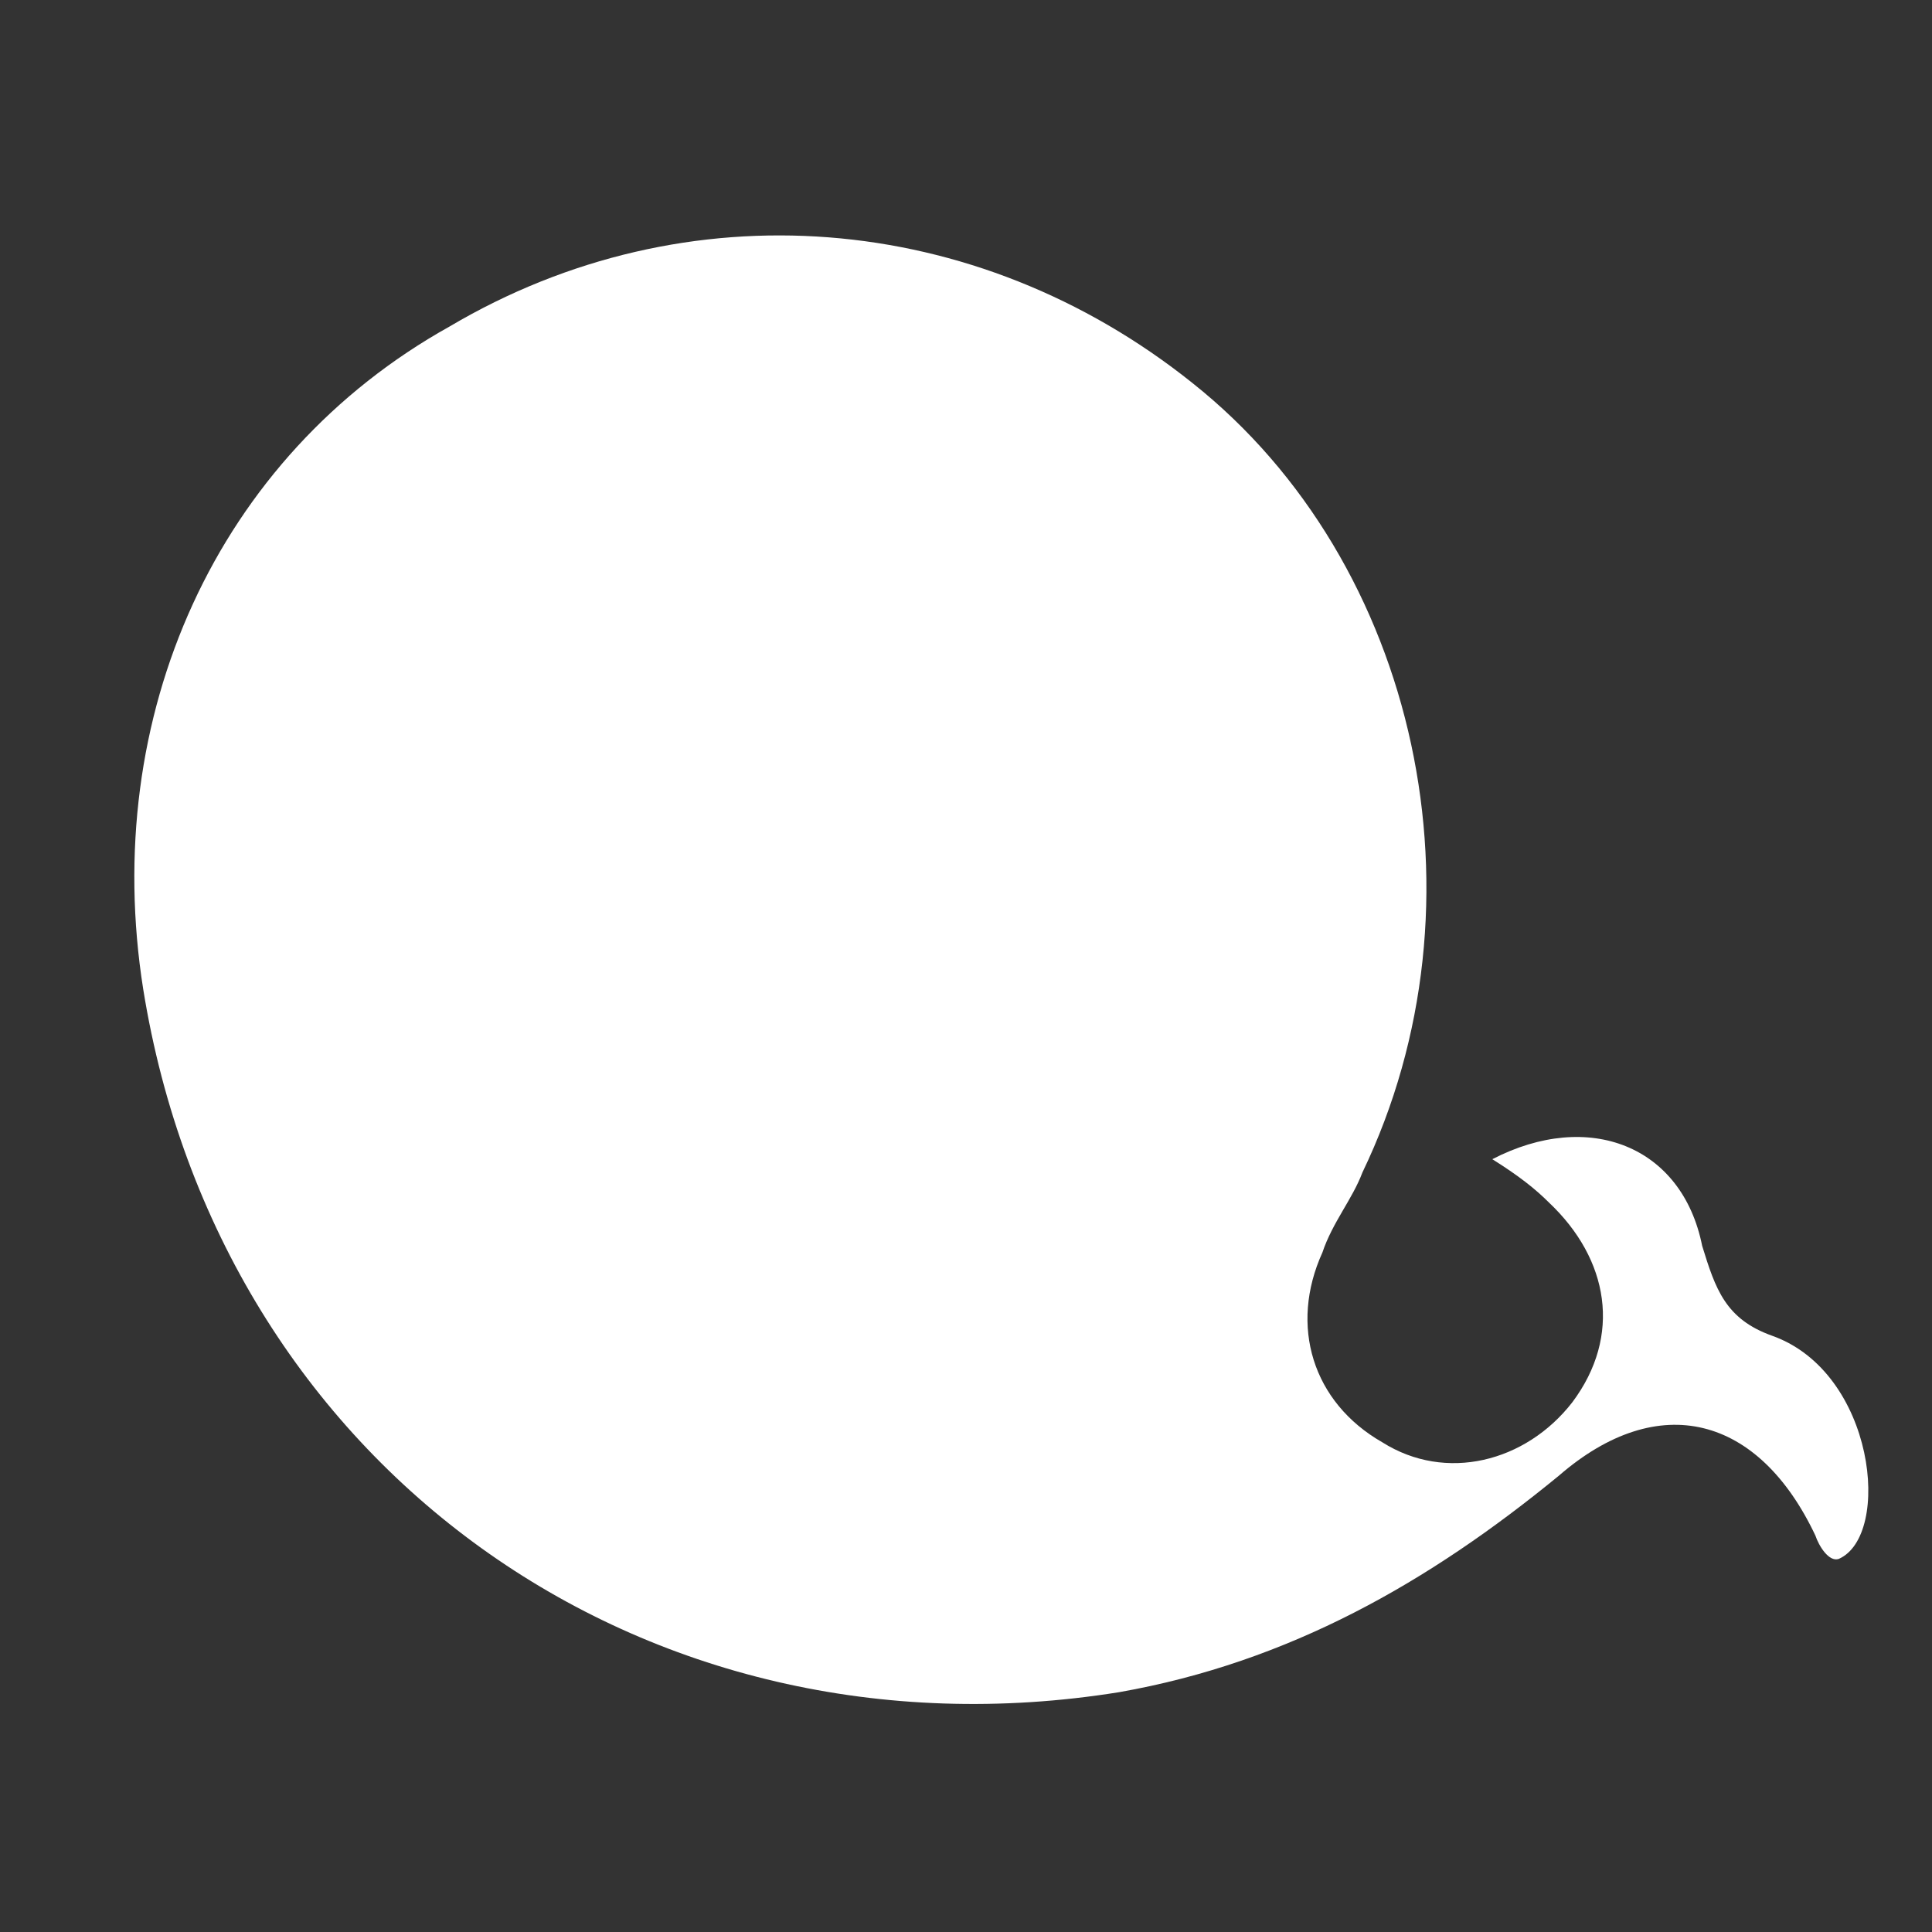 <?xml version="1.0" encoding="utf-8"?>
<!-- Generator: Adobe Illustrator 21.0.0, SVG Export Plug-In . SVG Version: 6.00 Build 0)  -->
<svg version="1.1" id="图层_1" xmlns="http://www.w3.org/2000/svg" xmlns:xlink="http://www.w3.org/1999/xlink" x="0px" y="0px"
	 viewBox="0 0 58 58" style="enable-background:new 0 0 58 58;" xml:space="preserve">
<rect x="0" y="0" width="58" height="58" fill="#333333" stroke="none"/>
<style type="text/css">
	.st0{fill:#FFFFFF;}
</style>
<path class="st0" d="M44.8,34.8c0.8,0.5,1.3,0.9,1.7,1.3c1.8,1.7,2.2,4,0.7,6c-1.4,1.8-3.8,2.4-5.7,1.2c-2.1-1.2-2.8-3.5-1.8-5.7
	c0.3-0.9,0.9-1.6,1.2-2.4c3.9-8.1,1.7-18.3-5.1-23.7c-6.5-5.2-15.2-5.9-22.3-1.7C6.5,13.7,3,21.5,4.3,29.7
	c2.3,14.3,15,23.4,29.3,21.1c5.1-0.9,9.3-3.3,13.2-6.5c3-2.6,6-1.8,7.7,1.8c0.1,0.3,0.4,0.8,0.7,0.7c1.6-0.7,1.1-5.6-2-6.7
	c-1.4-0.5-1.7-1.4-2.1-2.7C50.5,34.4,47.7,33.3,44.8,34.8z"/>
</svg>

